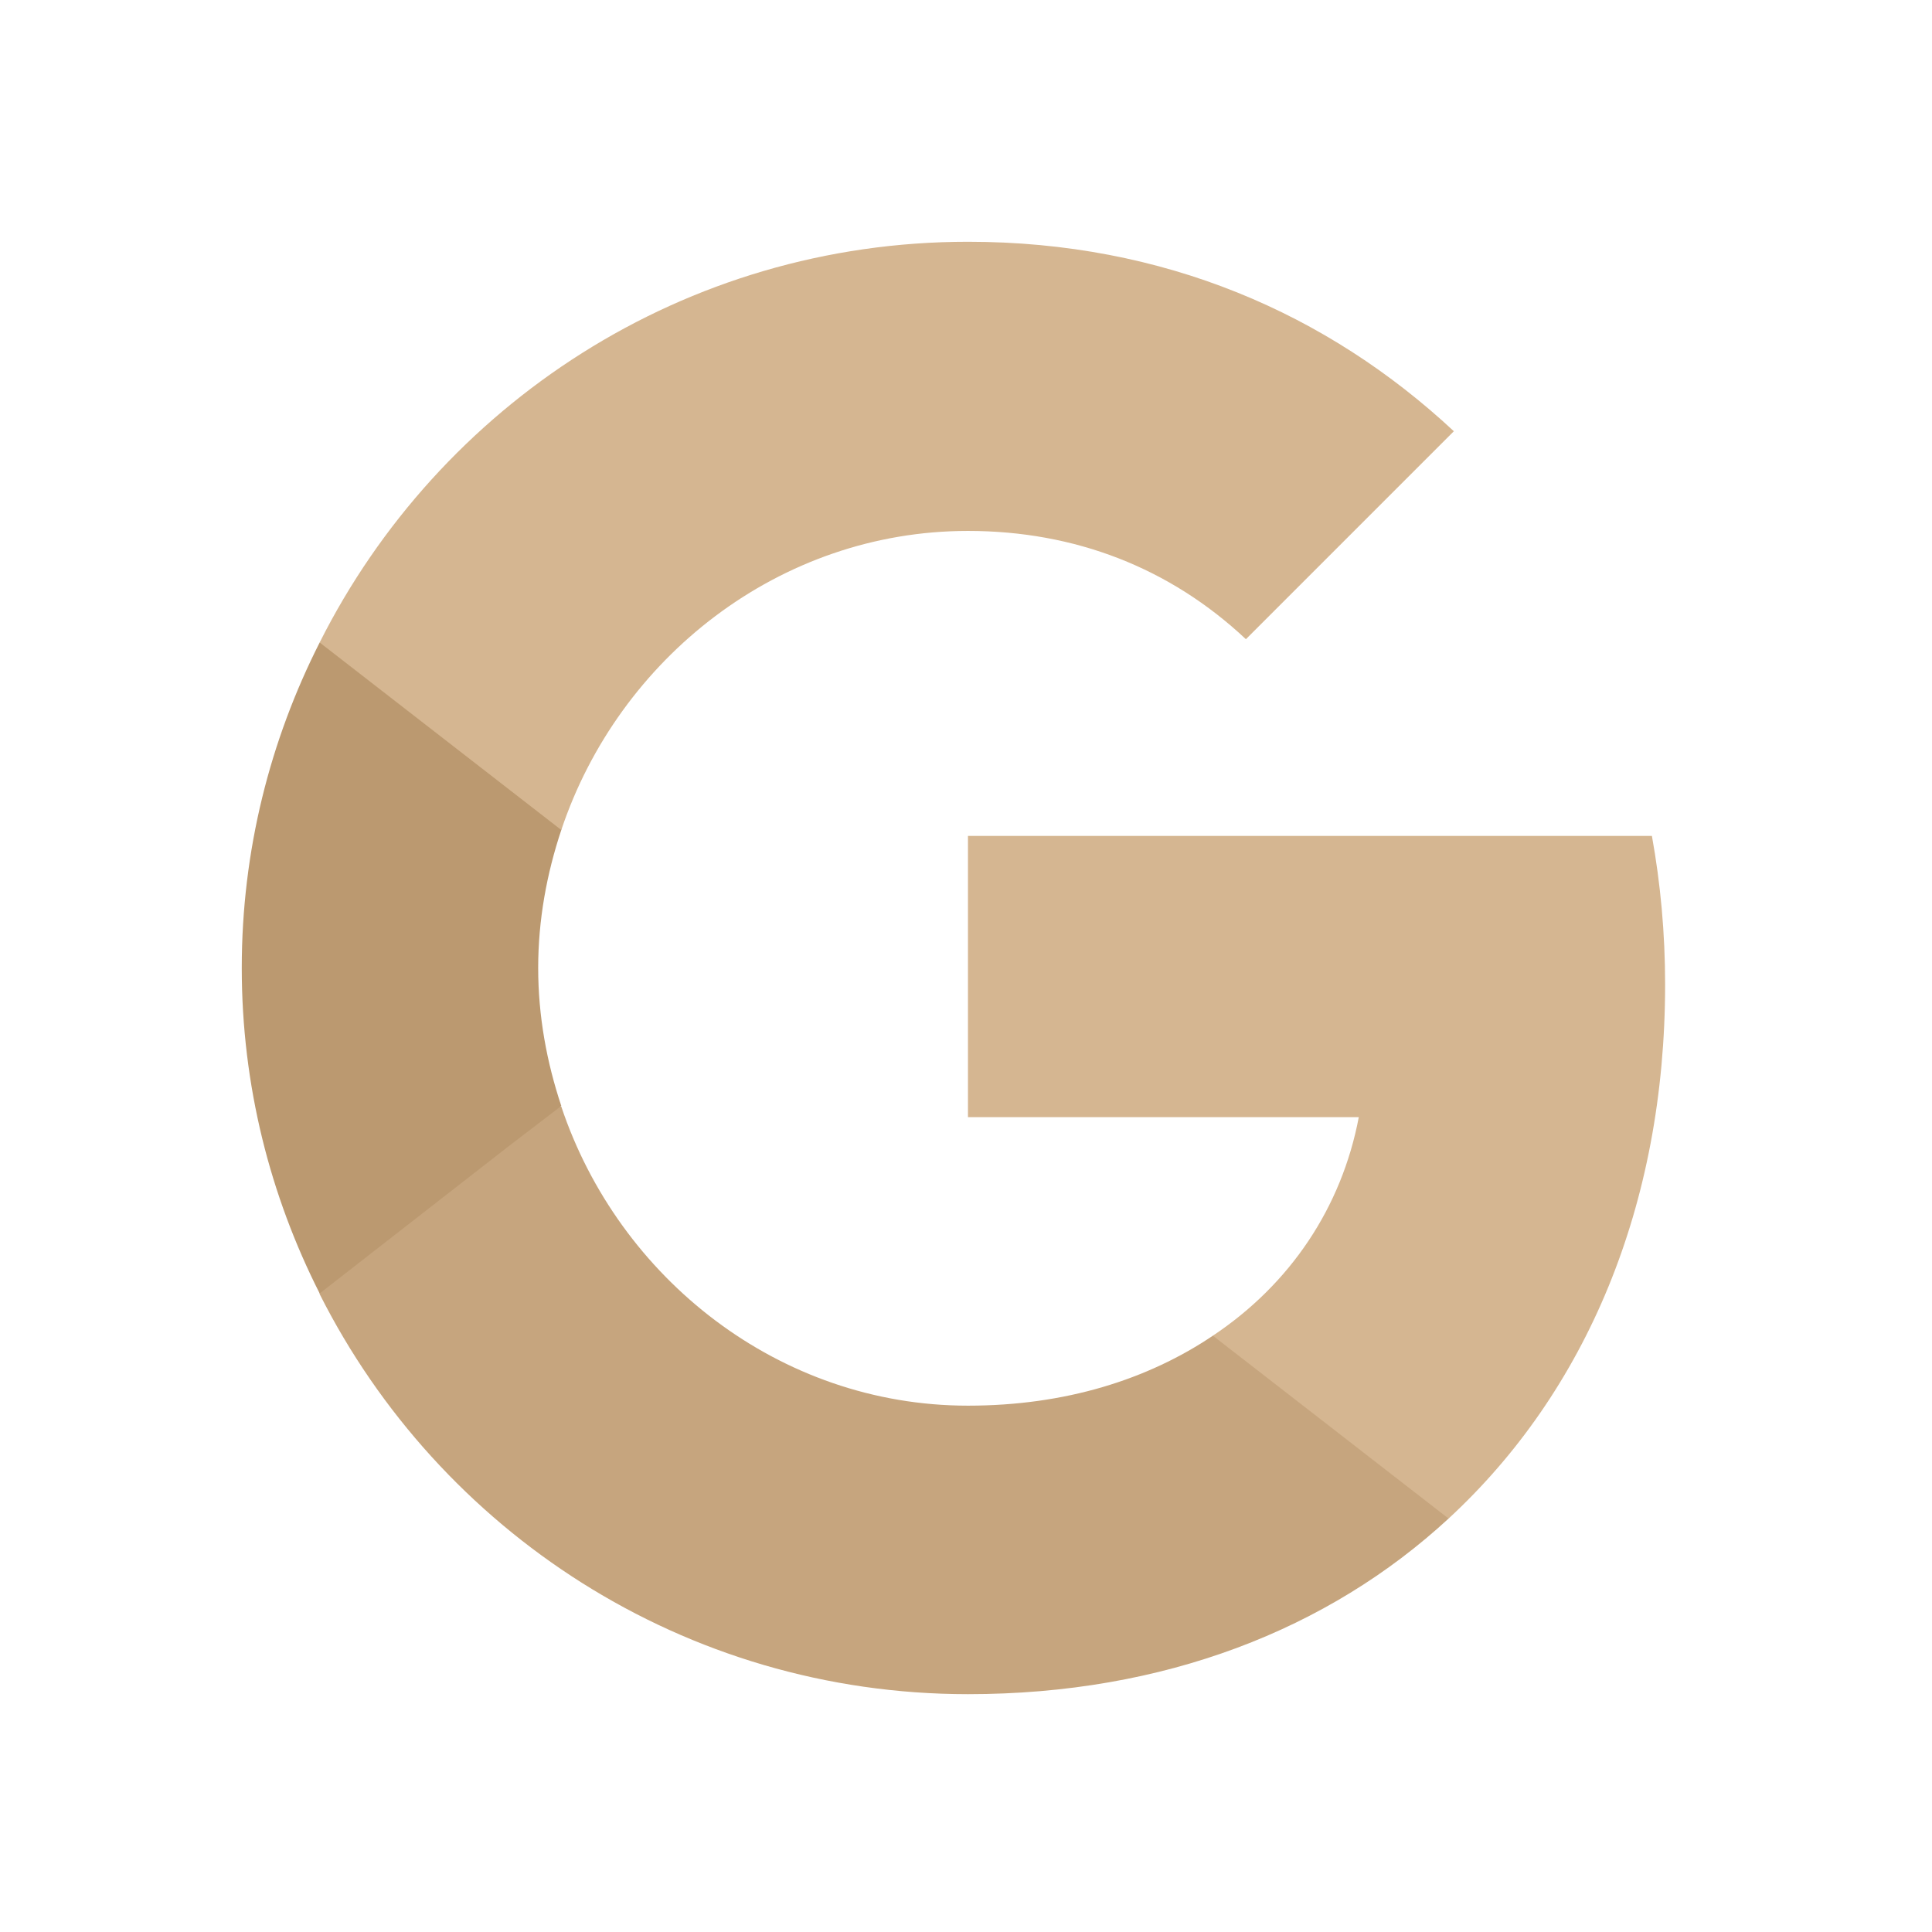 <svg width="492" height="492" viewBox="0 0 492 492" fill="none" xmlns="http://www.w3.org/2000/svg">
<path d="M424.035 250.703C424.035 237.59 422.858 224.981 420.673 212.876H246.5V284.495H346.027C341.656 307.528 328.543 327.03 308.873 340.143V386.713H368.892C403.861 354.434 424.035 307.024 424.035 250.703Z" fill="#D5B691"/>
<path d="M246.5 431.433C296.432 431.433 338.294 414.957 368.892 386.713L308.873 340.144C292.397 351.239 271.382 357.964 246.5 357.964C198.417 357.964 157.564 325.517 142.938 281.805H81.405V329.552C111.835 389.907 174.208 431.433 246.5 431.433Z" fill="#C6A57E"/>
<path d="M142.938 281.637C139.239 270.541 137.053 258.773 137.053 246.5C137.053 234.227 139.239 222.459 142.938 211.363V163.617H81.406C68.797 188.499 61.567 216.575 61.567 246.5C61.567 276.425 68.797 304.502 81.406 329.384L129.32 292.061L142.938 281.637Z" fill="#BB9970"/>
<path d="M246.5 135.204C273.736 135.204 297.945 144.619 317.279 162.776L370.237 109.818C338.126 79.892 296.432 61.567 246.5 61.567C174.208 61.567 111.835 103.093 81.405 163.616L142.938 211.363C157.564 167.651 198.417 135.204 246.5 135.204Z" fill="#D5B691"/>
</svg>
